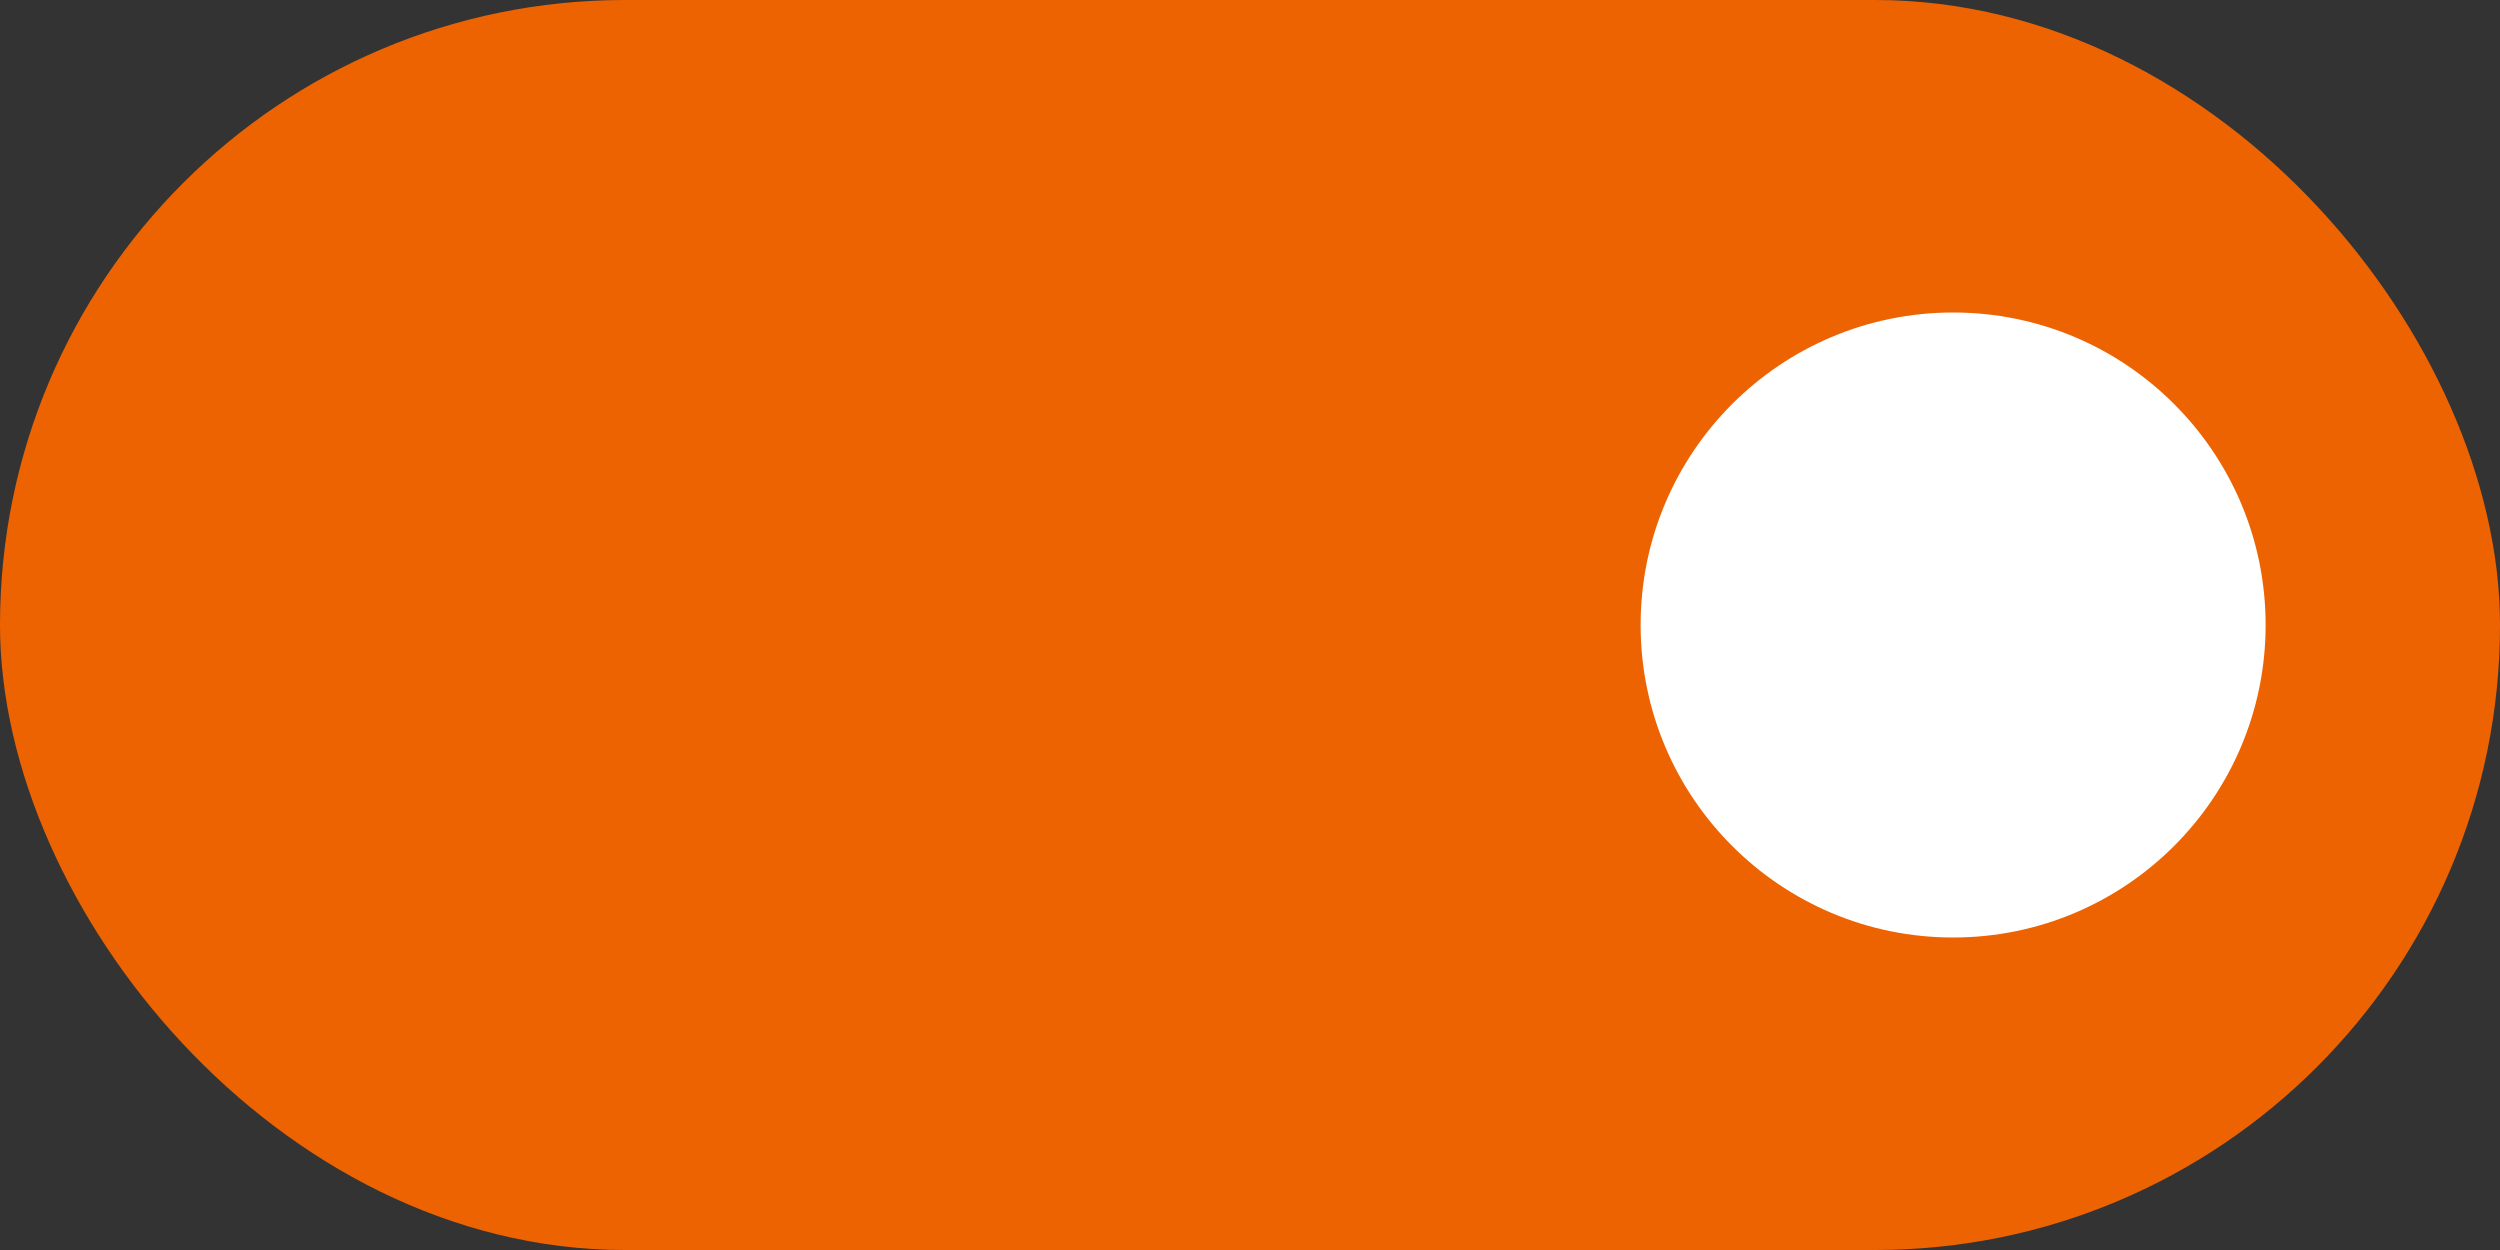 <?xml version="1.0" encoding="UTF-8"?>
<svg width="32px" height="16px" viewBox="0 0 32 16" version="1.1" xmlns="http://www.w3.org/2000/svg" xmlns:xlink="http://www.w3.org/1999/xlink">
    <rect x="0" y="0" width="32" height="16" fill="#333333" stroke="none"/>
    <title>Group 6</title>
    <g id="👨‍🎨" stroke="none" stroke-width="1" fill="none" fill-rule="evenodd">
        <g id="Matchcenter-Copy" transform="translate(-180, -1550)">
            <g id="Group-13-Copy" transform="translate(165, 1144)">
                <g id="Group-8-Copy-4" transform="translate(15, 326)">
                    <g id="Group-6" transform="translate(0, 80)">
                        <rect id="Rectangle" stroke="#EE6301" fill="#EE6301" x="0.5" y="0.5" width="31" height="15" rx="7.5"></rect>
                        <circle id="Oval" fill="#FFFFFF" cx="25" cy="8" r="4"></circle>
                    </g>
                </g>
            </g>
        </g>
    </g>
</svg>